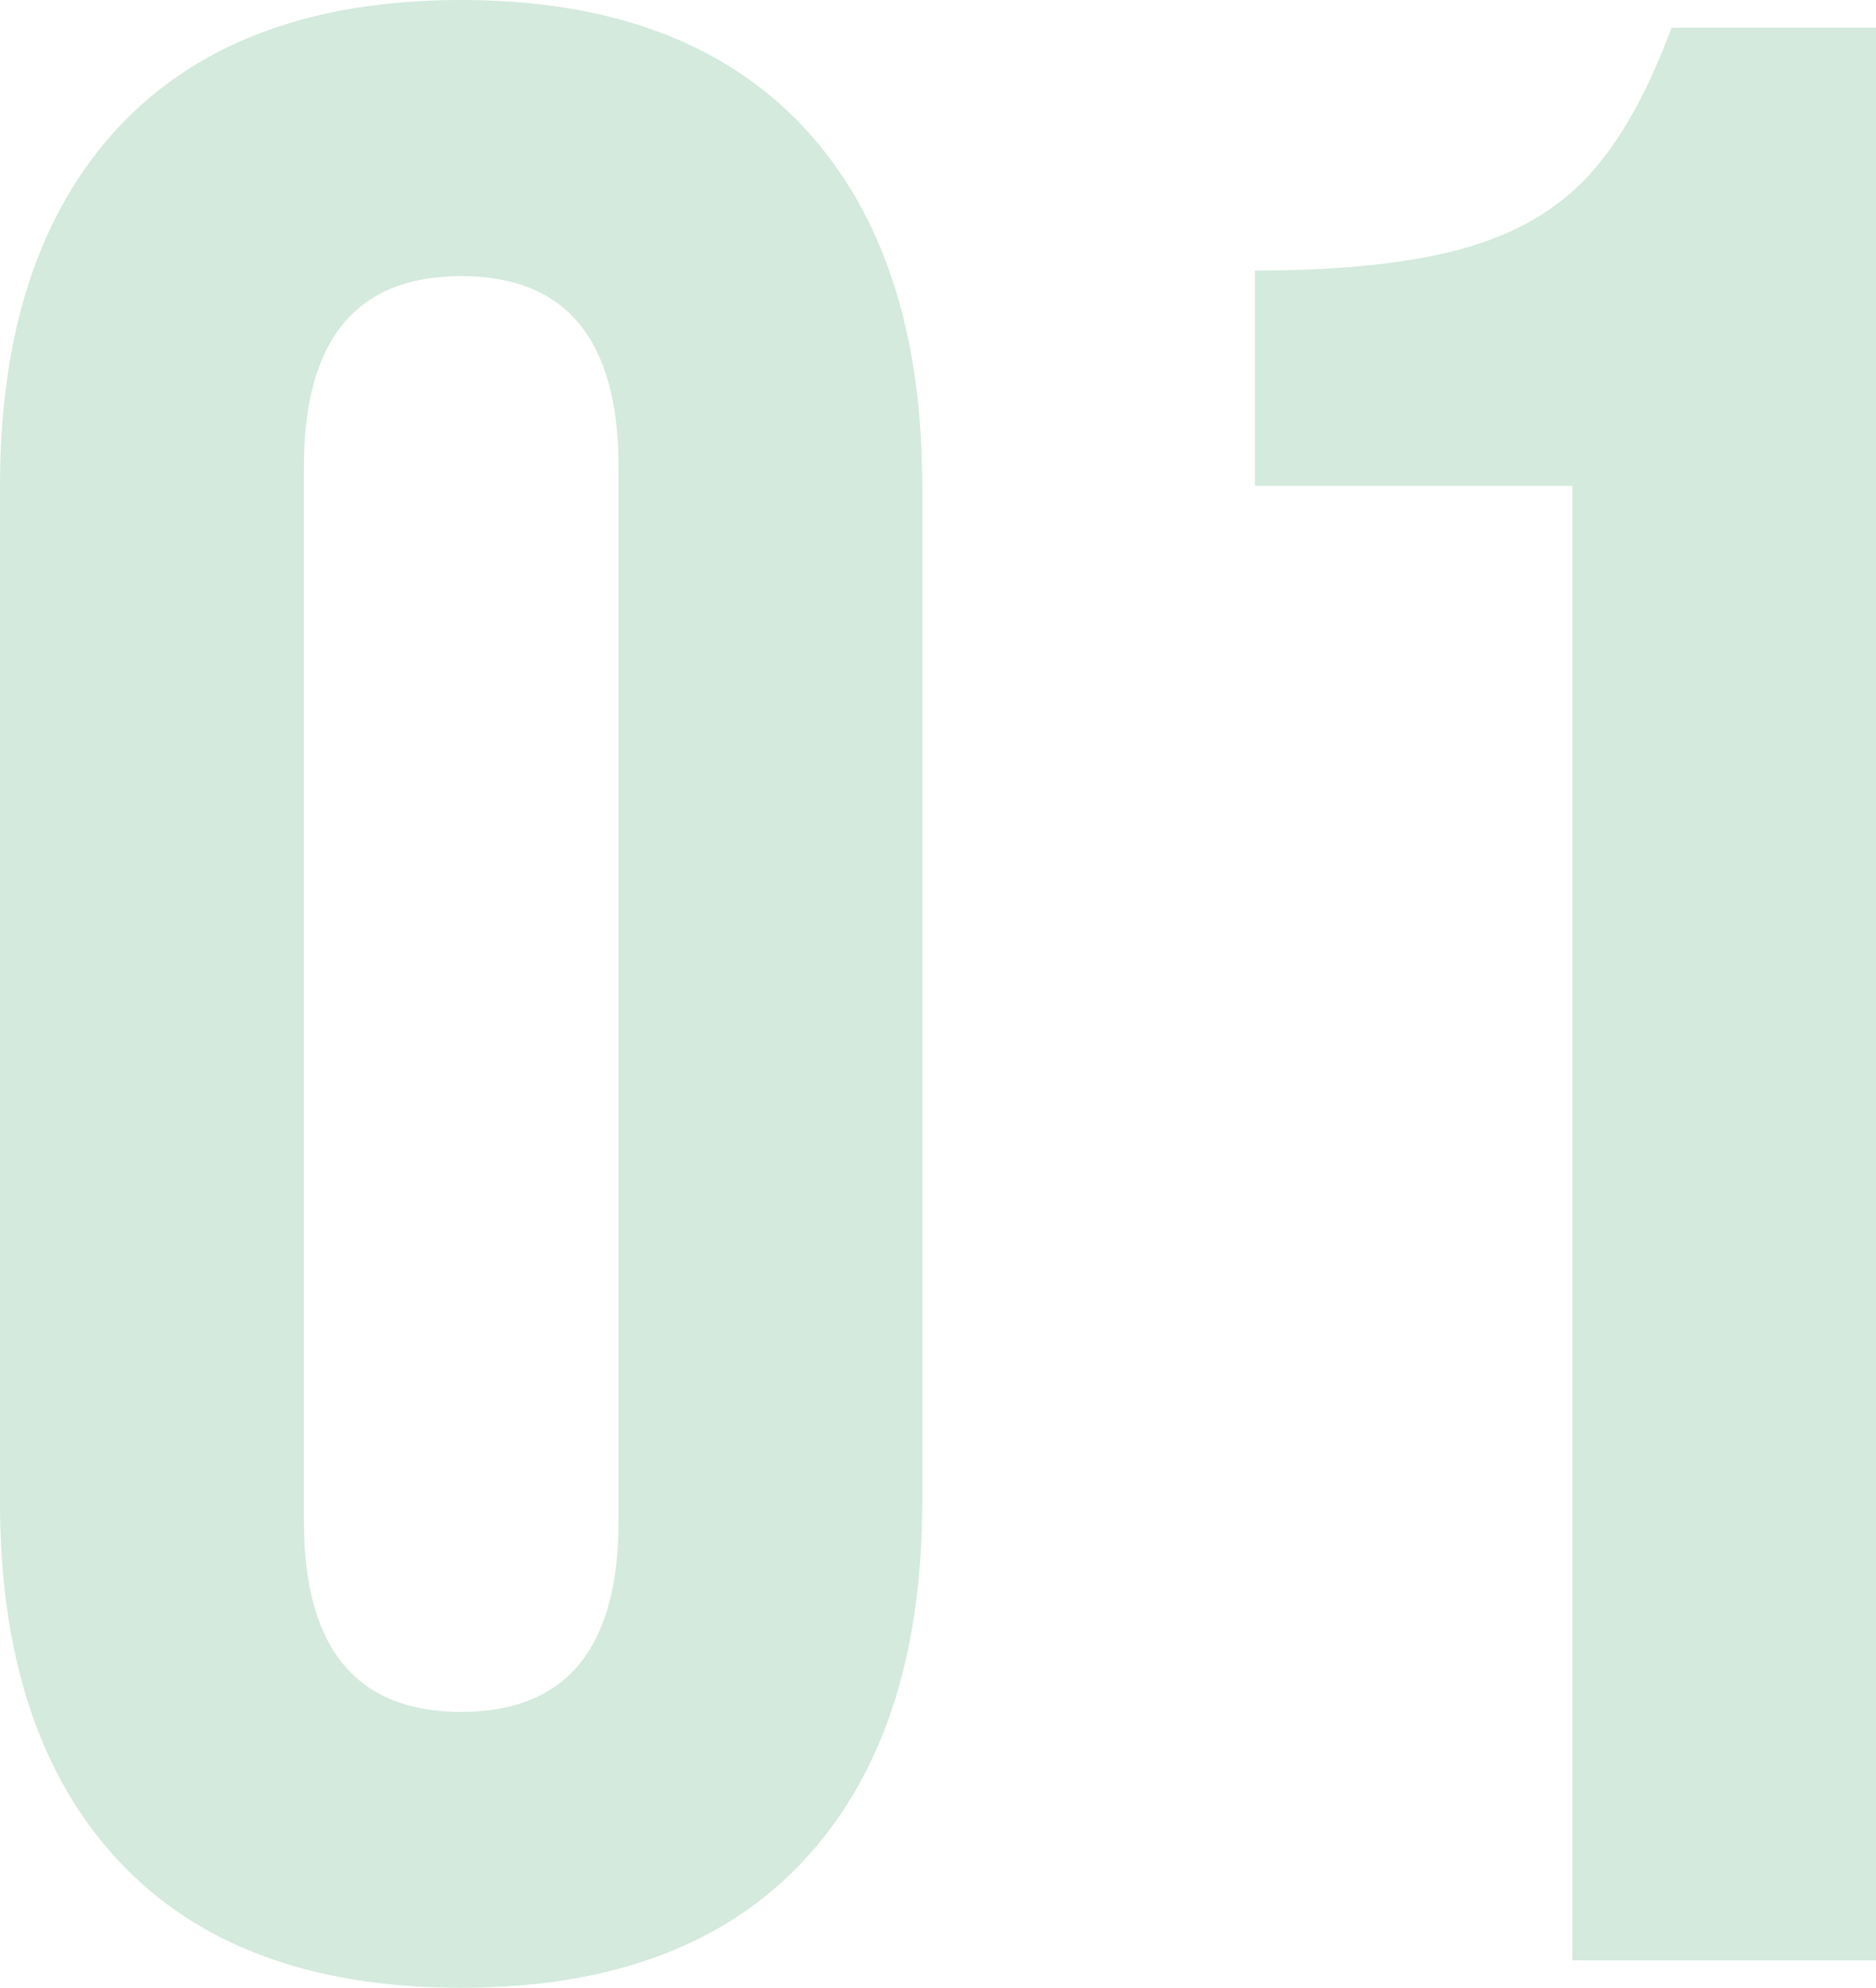 <?xml version="1.0" encoding="UTF-8"?><svg xmlns="http://www.w3.org/2000/svg" viewBox="0 0 80.86 85.68"><defs><style>.cls-1{fill:#d3eadd;}.cls-2{mix-blend-mode:multiply;}.cls-3{isolation:isolate;}</style></defs><g class="cls-3"><g id="_レイヤー_2"><g id="_イチからとは"><g class="cls-2"><path class="cls-1" d="M5.12,80.21c-3.41-3.65-5.12-8.81-5.12-15.47V20.94C0,14.28,1.71,9.12,5.12,5.47,8.53,1.83,13.45,0,19.87,0s11.34,1.83,14.76,5.47c3.41,3.65,5.12,8.81,5.12,15.47v43.79c0,6.66-1.71,11.82-5.12,15.47-3.41,3.65-8.33,5.47-14.76,5.47s-11.35-1.82-14.76-5.47Zm21.54-14.64V20.11c0-5.47-2.26-8.21-6.78-8.21s-6.78,2.74-6.78,8.21v45.46c0,5.47,2.26,8.21,6.78,8.21s6.78-2.74,6.78-8.21Z"/><path class="cls-1" d="M67.77,20.94h-13.68V11.66c3.73,0,6.72-.32,8.98-.95,2.26-.63,4.06-1.68,5.41-3.15,1.35-1.47,2.54-3.59,3.57-6.37h8.81V84.49h-13.09V20.94Z"/></g></g></g></g></svg>